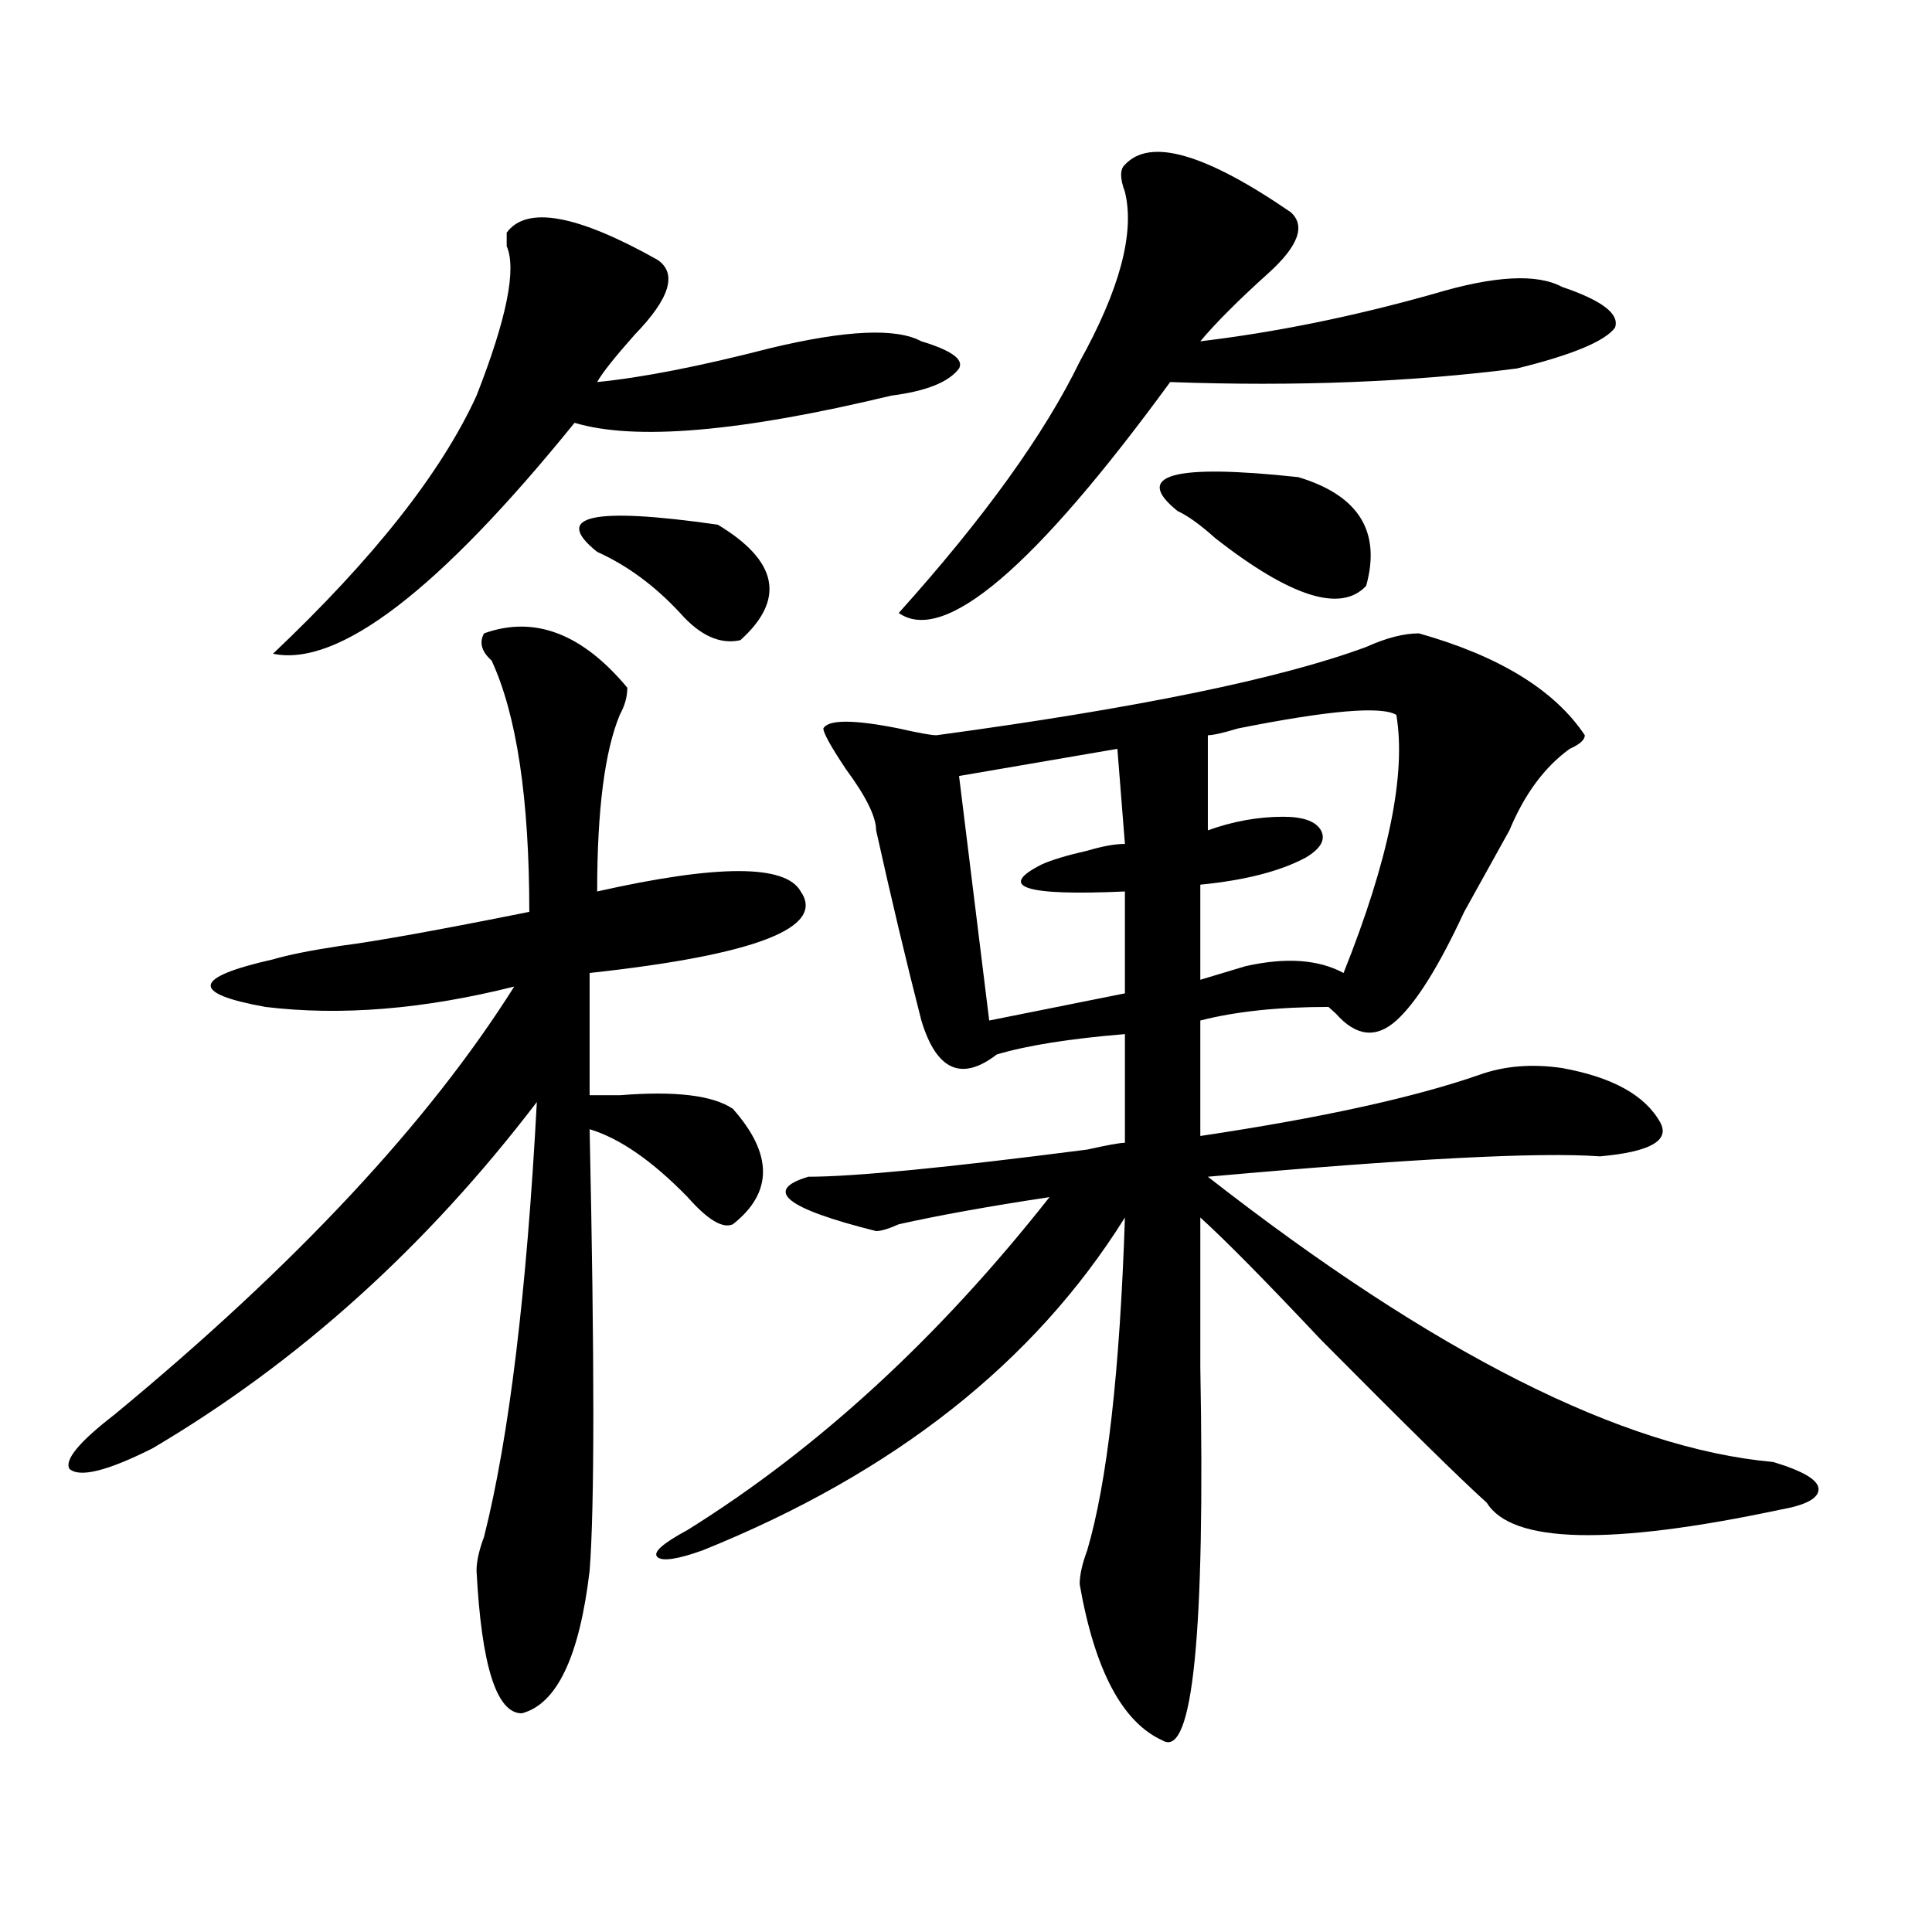 <?xml version="1.0" encoding="utf-8"?>
<!-- Generator: Adobe Illustrator 16.0.0, SVG Export Plug-In . SVG Version: 6.00 Build 0)  -->
<!DOCTYPE svg PUBLIC "-//W3C//DTD SVG 1.1//EN" "http://www.w3.org/Graphics/SVG/1.1/DTD/svg11.dtd">
<svg version="1.1" id="图层_1" xmlns="http://www.w3.org/2000/svg" xmlns:xlink="http://www.w3.org/1999/xlink" x="0px" y="0px"
	 width="1000px" height="1000px" viewBox="0 0 1000 1000" enable-background="new 0 0 1000 1000" xml:space="preserve">
<path d="M324.699,355.953c0,4.725-1.342,9.394-3.902,14.063c-7.805,18.787-11.707,49.219-11.707,91.406
	c62.438-14.063,97.559-14.063,105.363,0c12.987,18.787-23.414,32.85-109.266,42.188v63.281c2.561,0,7.805,0,15.609,0
	c28.597-2.307,48.108,0,58.535,7.031c20.792,23.456,20.792,43.396,0,59.766c-5.244,2.362-13.049-2.307-23.414-14.063
	c-18.231-18.731-35.121-30.432-50.73-35.156c2.561,119.531,2.561,195.722,0,228.516c-5.244,44.494-16.951,69.104-35.121,73.828
	c-13.049,0-20.854-24.609-23.414-73.828c0-4.725,1.28-10.547,3.902-17.578c12.987-51.525,22.072-126.563,27.316-225
	c-57.255,75.037-123.595,134.803-199.02,179.297c-23.414,11.756-37.743,15.271-42.926,10.547
	c-2.622-4.669,5.183-14.063,23.414-28.125c93.656-77.344,162.557-151.172,206.824-221.484
	c-46.828,11.756-89.754,15.271-128.777,10.547c-39.023-7.031-37.743-15.216,3.902-24.609c7.805-2.307,19.512-4.669,35.121-7.031
	c18.17-2.307,50.73-8.185,97.559-17.578c0-58.557-6.524-101.953-19.512-130.078c-5.244-4.669-6.524-9.338-3.902-14.063
	C276.529,318.49,301.285,327.828,324.699,355.953z M262.262,120.406c10.365-14.063,36.401-9.338,78.047,14.063
	c10.365,7.031,6.463,19.94-11.707,38.672c-10.427,11.756-16.951,19.94-19.512,24.609c23.414-2.307,53.291-8.185,89.754-17.578
	c39.023-9.338,64.998-10.547,78.047-3.516c15.609,4.725,22.072,9.394,19.512,14.063c-5.244,7.031-16.951,11.756-35.121,14.063
	c-78.047,18.787-132.68,23.456-163.898,14.063c-70.242,86.737-122.314,126.563-156.094,119.531
	c52.011-49.219,87.132-93.713,105.363-133.594c15.609-39.825,20.792-65.588,15.609-77.344
	C262.262,125.131,262.262,122.769,262.262,120.406z M371.527,271.578c31.219,18.787,35.121,38.672,11.707,59.766
	c-10.427,2.362-20.854-2.307-31.219-14.063c-13.049-14.063-27.316-24.609-42.926-31.641
	C285.676,266.909,306.468,262.24,371.527,271.578z M734.445,327.828c41.584,11.756,70.242,29.334,85.852,52.734
	c0,2.362-2.622,4.725-7.805,7.031c-13.049,9.394-23.414,23.456-31.219,42.188c-5.244,9.394-13.049,23.456-23.414,42.188
	c-13.049,28.125-24.756,46.912-35.121,56.25c-10.427,9.394-20.854,8.24-31.219-3.516l-3.902-3.516
	c-26.036,0-48.17,2.362-66.34,7.031v59.766c62.438-9.338,110.546-19.885,144.387-31.641c12.987-4.669,27.316-5.822,42.926-3.516
	c25.975,4.725,42.926,14.063,50.73,28.125c5.183,9.394-5.244,15.271-31.219,17.578c-31.219-2.307-98.9,1.209-202.922,10.547
	c117.07,91.406,214.629,140.625,292.676,147.656c15.609,4.725,23.414,9.394,23.414,14.063c0,4.725-6.524,8.24-19.512,10.547
	c-88.474,18.787-139.204,17.578-152.191-3.516c-13.049-11.7-41.646-39.825-85.852-84.375c-28.658-30.432-49.45-51.525-62.438-63.281
	c0,18.787,0,44.55,0,77.344c2.561,138.263-3.902,202.697-19.512,193.359c-20.854-9.394-35.121-36.365-42.926-80.859
	c0-4.725,1.28-10.547,3.902-17.578c10.365-35.156,16.89-92.56,19.512-172.266c-46.828,75.037-119.692,132.44-218.531,172.266
	c-13.049,4.669-20.854,5.822-23.414,3.516c-2.622-2.362,2.561-7.031,15.609-14.063c67.62-42.188,130.058-99.591,187.313-172.266
	c-31.219,4.725-57.255,9.394-78.047,14.063c-5.244,2.362-9.146,3.516-11.707,3.516c-46.828-11.7-58.535-21.094-35.121-28.125
	c23.414,0,71.522-4.669,144.387-14.063c10.365-2.307,16.89-3.516,19.512-3.516v-56.25c-28.658,2.362-50.73,5.878-66.34,10.547
	c-18.231,14.063-31.219,8.24-39.023-17.578c-7.805-30.432-15.609-63.281-23.414-98.438c0-7.031-5.244-17.578-15.609-31.641
	c-7.805-11.7-11.707-18.731-11.707-21.094c2.561-4.669,15.609-4.669,39.023,0c10.365,2.362,16.89,3.516,19.512,3.516
	c104.021-14.063,178.166-29.278,222.434-45.703C717.494,330.19,726.641,327.828,734.445,327.828z M582.254,85.25
	c12.987-14.063,41.584-5.822,85.852,24.609c7.805,7.031,3.902,17.578-11.707,31.641s-27.316,25.818-35.121,35.156
	c39.023-4.669,79.327-12.854,120.973-24.609c31.219-9.338,53.291-10.547,66.34-3.516c20.792,7.031,29.877,14.063,27.316,21.094
	c-5.244,7.031-22.134,14.063-50.73,21.094c-54.633,7.031-114.51,9.394-179.508,7.031c-70.242,96.131-117.07,135.956-140.484,119.531
	c44.206-49.219,75.425-92.56,93.656-130.078c20.792-37.463,28.597-66.797,23.414-87.891
	C579.632,92.281,579.632,87.612,582.254,85.25z M578.352,387.594l-81.949,14.063l15.609,126.563l70.242-14.063v-52.734
	c-52.072,2.362-66.34-2.307-42.926-14.063c5.183-2.307,12.987-4.669,23.414-7.031c7.805-2.307,14.268-3.516,19.512-3.516
	L578.352,387.594z M609.57,264.547c-23.414-18.731-2.622-24.609,62.438-17.578c31.219,9.394,42.926,28.125,35.121,56.25
	c-13.049,14.063-39.023,5.878-78.047-24.609C621.277,271.578,614.753,266.909,609.57,264.547z M722.738,370.016
	c-7.805-4.669-35.121-2.307-81.949,7.031c-7.805,2.362-13.049,3.516-15.609,3.516v49.219c12.987-4.669,25.975-7.031,39.023-7.031
	c10.365,0,16.89,2.362,19.512,7.031c2.561,4.725,0,9.394-7.805,14.063c-13.049,7.031-31.219,11.756-54.633,14.063v49.219
	c7.805-2.307,15.609-4.669,23.414-7.031c20.792-4.669,37.682-3.516,50.73,3.516C718.836,445.053,727.921,400.503,722.738,370.016z"
	/>
</svg>
